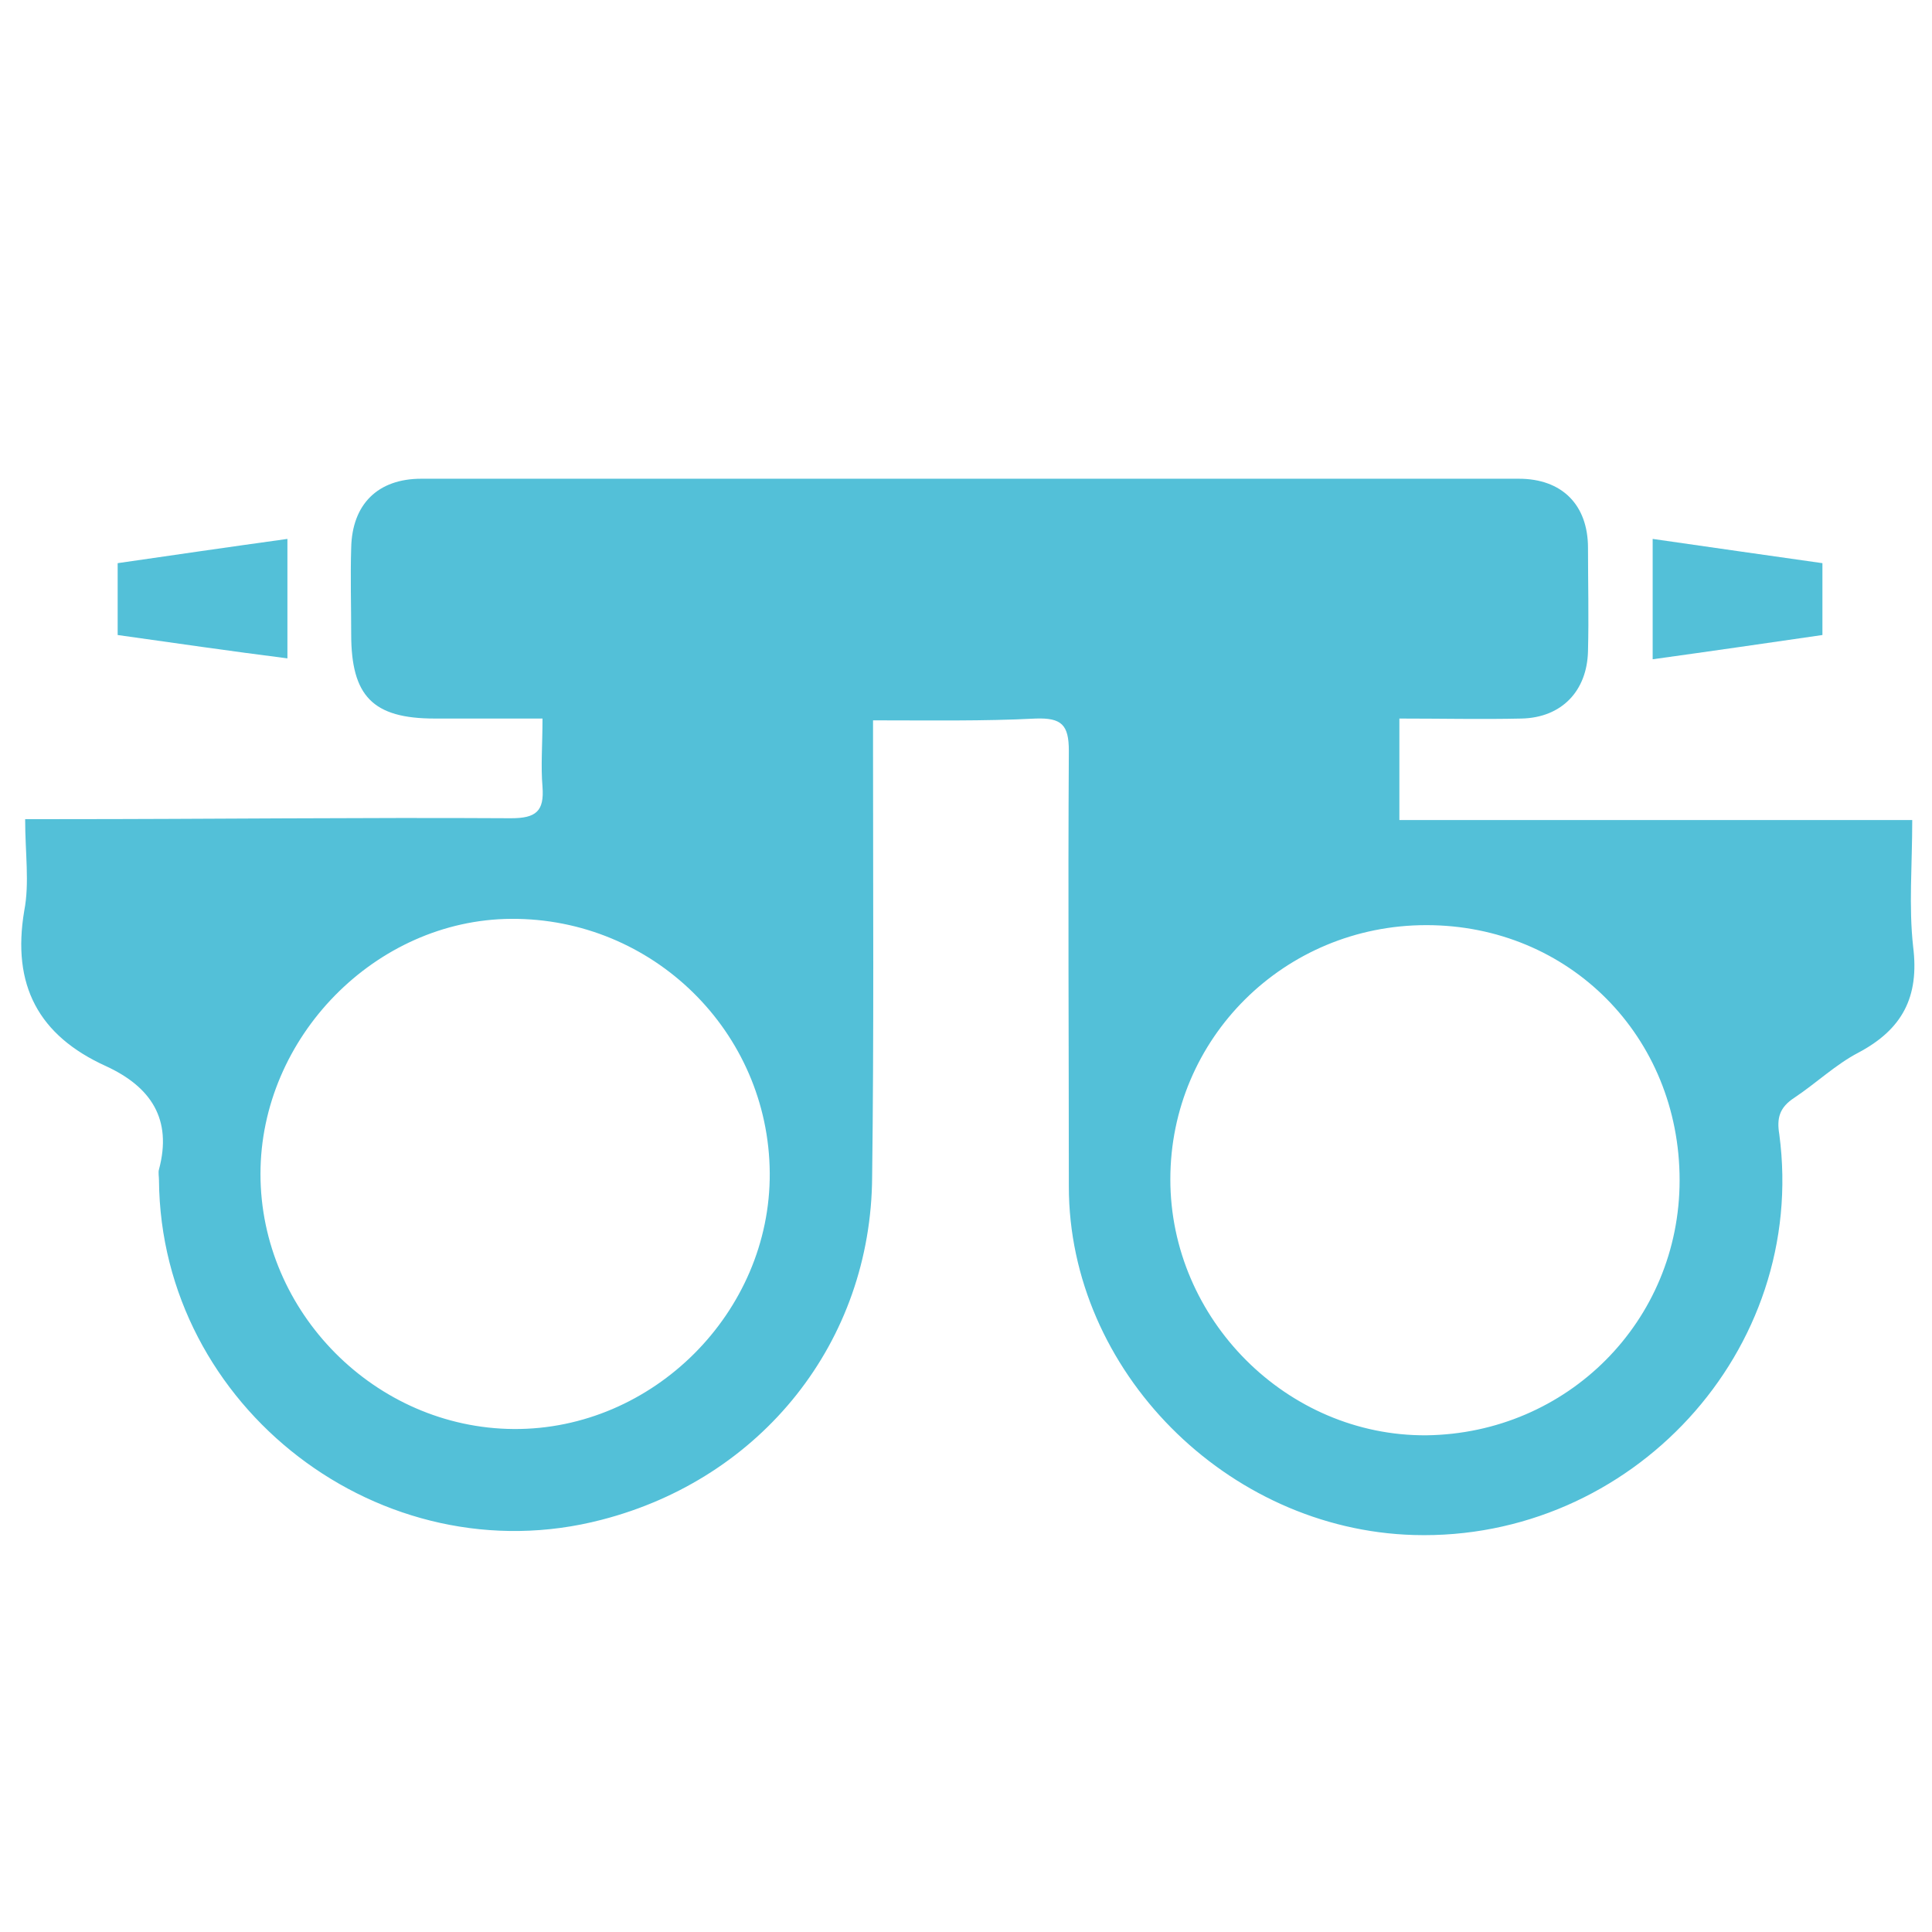<?xml version="1.0" encoding="utf-8"?>
<!-- Generator: Adobe Illustrator 23.0.3, SVG Export Plug-In . SVG Version: 6.00 Build 0)  -->
<svg version="1.1" id="Layer_1" xmlns="http://www.w3.org/2000/svg" xmlns:xlink="http://www.w3.org/1999/xlink" x="0px" y="0px"
	 viewBox="0 0 215.1 215.1" style="enable-background:new 0 0 215.1 215.1;" xml:space="preserve">
<style type="text/css">
	.st0{fill:#53C0D8;}
</style>
<g>
	<path class="st0" d="M97.2,80.2c0,1.6,0,2.7,0,3.8c0,15.7,0.1,31.3-0.1,47C97,149.4,84.8,164.6,67,169.2
		c-24.5,6.4-49.1-12.5-49.3-37.8c0-0.4-0.1-0.9,0-1.2c1.5-5.6-0.9-9.2-5.9-11.5c-7.5-3.4-10.5-9-9.1-17.3c0.6-3.1,0.1-6.4,0.1-10.2
		c1.3,0,2.5,0,3.7,0c16.8,0,33.6-0.2,50.4-0.1c2.8,0,3.7-0.8,3.5-3.5c-0.2-2.3,0-4.7,0-7.6c-4.2,0-8.1,0-12,0
		c-6.9,0-9.3-2.5-9.3-9.4c0-3.2-0.1-6.4,0-9.6c0.1-4.9,3-7.7,7.8-7.7c40.7,0,81.5,0,122.2,0c4.8,0,7.7,2.9,7.7,7.7
		c0,3.8,0.1,7.7,0,11.5c-0.1,4.4-2.9,7.4-7.4,7.5c-4.4,0.1-8.9,0-13.6,0c0,3.8,0,7.2,0,11.3c18.8,0,37.7,0,57.1,0
		c0,5.1-0.4,9.6,0.1,14.1c0.7,5.6-1.2,9.2-6.1,11.8c-2.5,1.3-4.7,3.4-7.1,5c-1.7,1.1-2,2.3-1.7,4.1c3.2,24.1-16.5,45.3-40.7,44.6
		c-20.8-0.6-38.4-18.3-38.4-38.8c0-16.2-0.1-32.3,0-48.5c0-2.9-0.8-3.7-3.7-3.6C109.5,80.3,103.6,80.2,97.2,80.2z M187,131.4
		c0-16-12.3-28.4-28.2-28.4c-15.8,0-28.5,12.6-28.5,28.3c0,15.6,13,28.6,28.5,28.5C174.5,159.6,187,147.1,187,131.4z M85.7,130.6
		c-0.1-15.7-13-28.4-28.8-28.3C41.8,102.4,29,115.5,29,130.7c0,15.4,12.8,28.3,28.2,28.4C72.7,159.2,85.8,146.1,85.7,130.6z"/>
	<path class="st0" d="M202.9,62.7c0,2.8,0,5.2,0,8c-6.2,0.9-12.4,1.8-18.9,2.7c0-4.6,0-8.8,0-13.4C190.3,60.9,196.5,61.8,202.9,62.7
		z"/>
	<path class="st0" d="M13.1,70.7c0-2.8,0-5.2,0-8c6.2-0.9,12.4-1.8,18.9-2.7c0,4.5,0,8.6,0,13.3C25.7,72.5,19.5,71.6,13.1,70.7z"/>
</g>
</svg>
